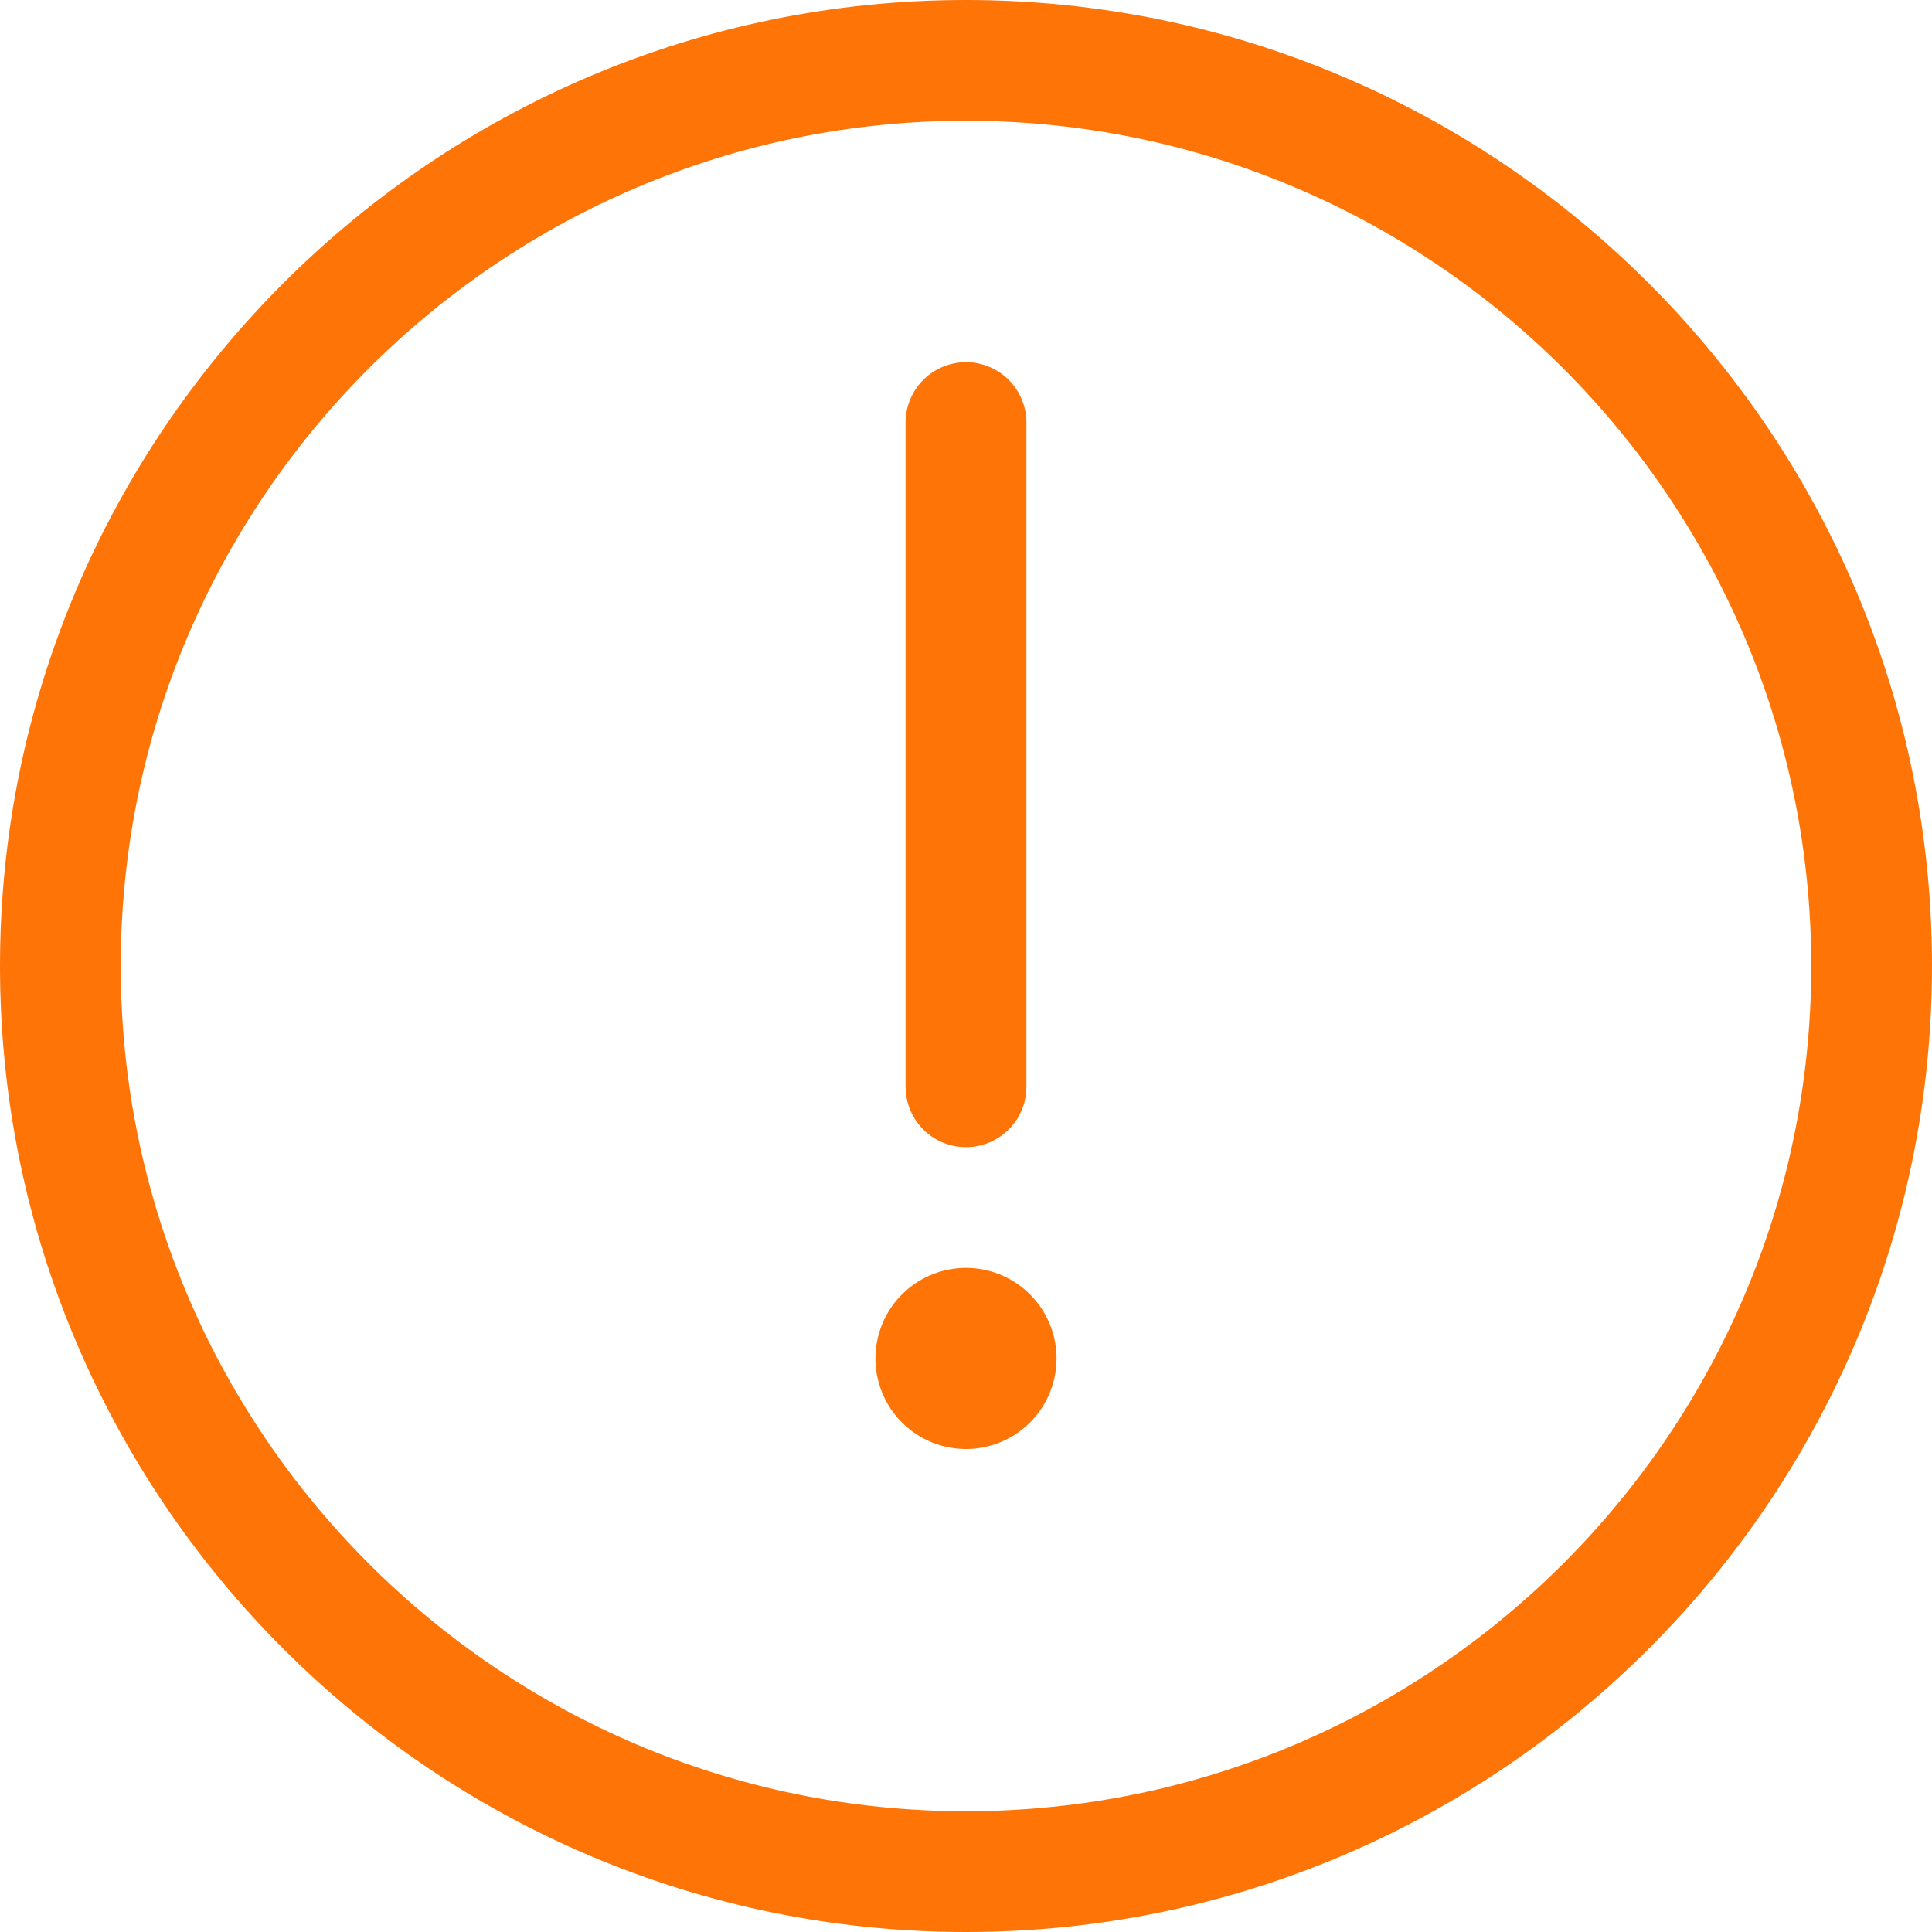<svg width="30" height="30" viewBox="0 0 30 30" fill="none" xmlns="http://www.w3.org/2000/svg">
    <path d="M15 22.5a1.406 1.406 0 1 0 0-2.812 1.406 1.406 0 0 0 0 2.812zM15 17.813a.938.938 0 0 1-.938-.938V6.562a.938.938 0 0 1 1.876 0v10.313c0 .517-.42.938-.938.938z" fill="#FF7407"/>
    <path d="M15 30C6.729 30 0 23.271 0 15S6.729 0 15 0s15 6.729 15 15-6.729 15-15 15zm0-28.125C7.763 1.875 1.875 7.763 1.875 15c0 7.238 5.888 13.125 13.125 13.125 7.238 0 13.125-5.887 13.125-13.125 0-7.237-5.887-13.125-13.125-13.125z" fill="#FF7407"/>
</svg>
